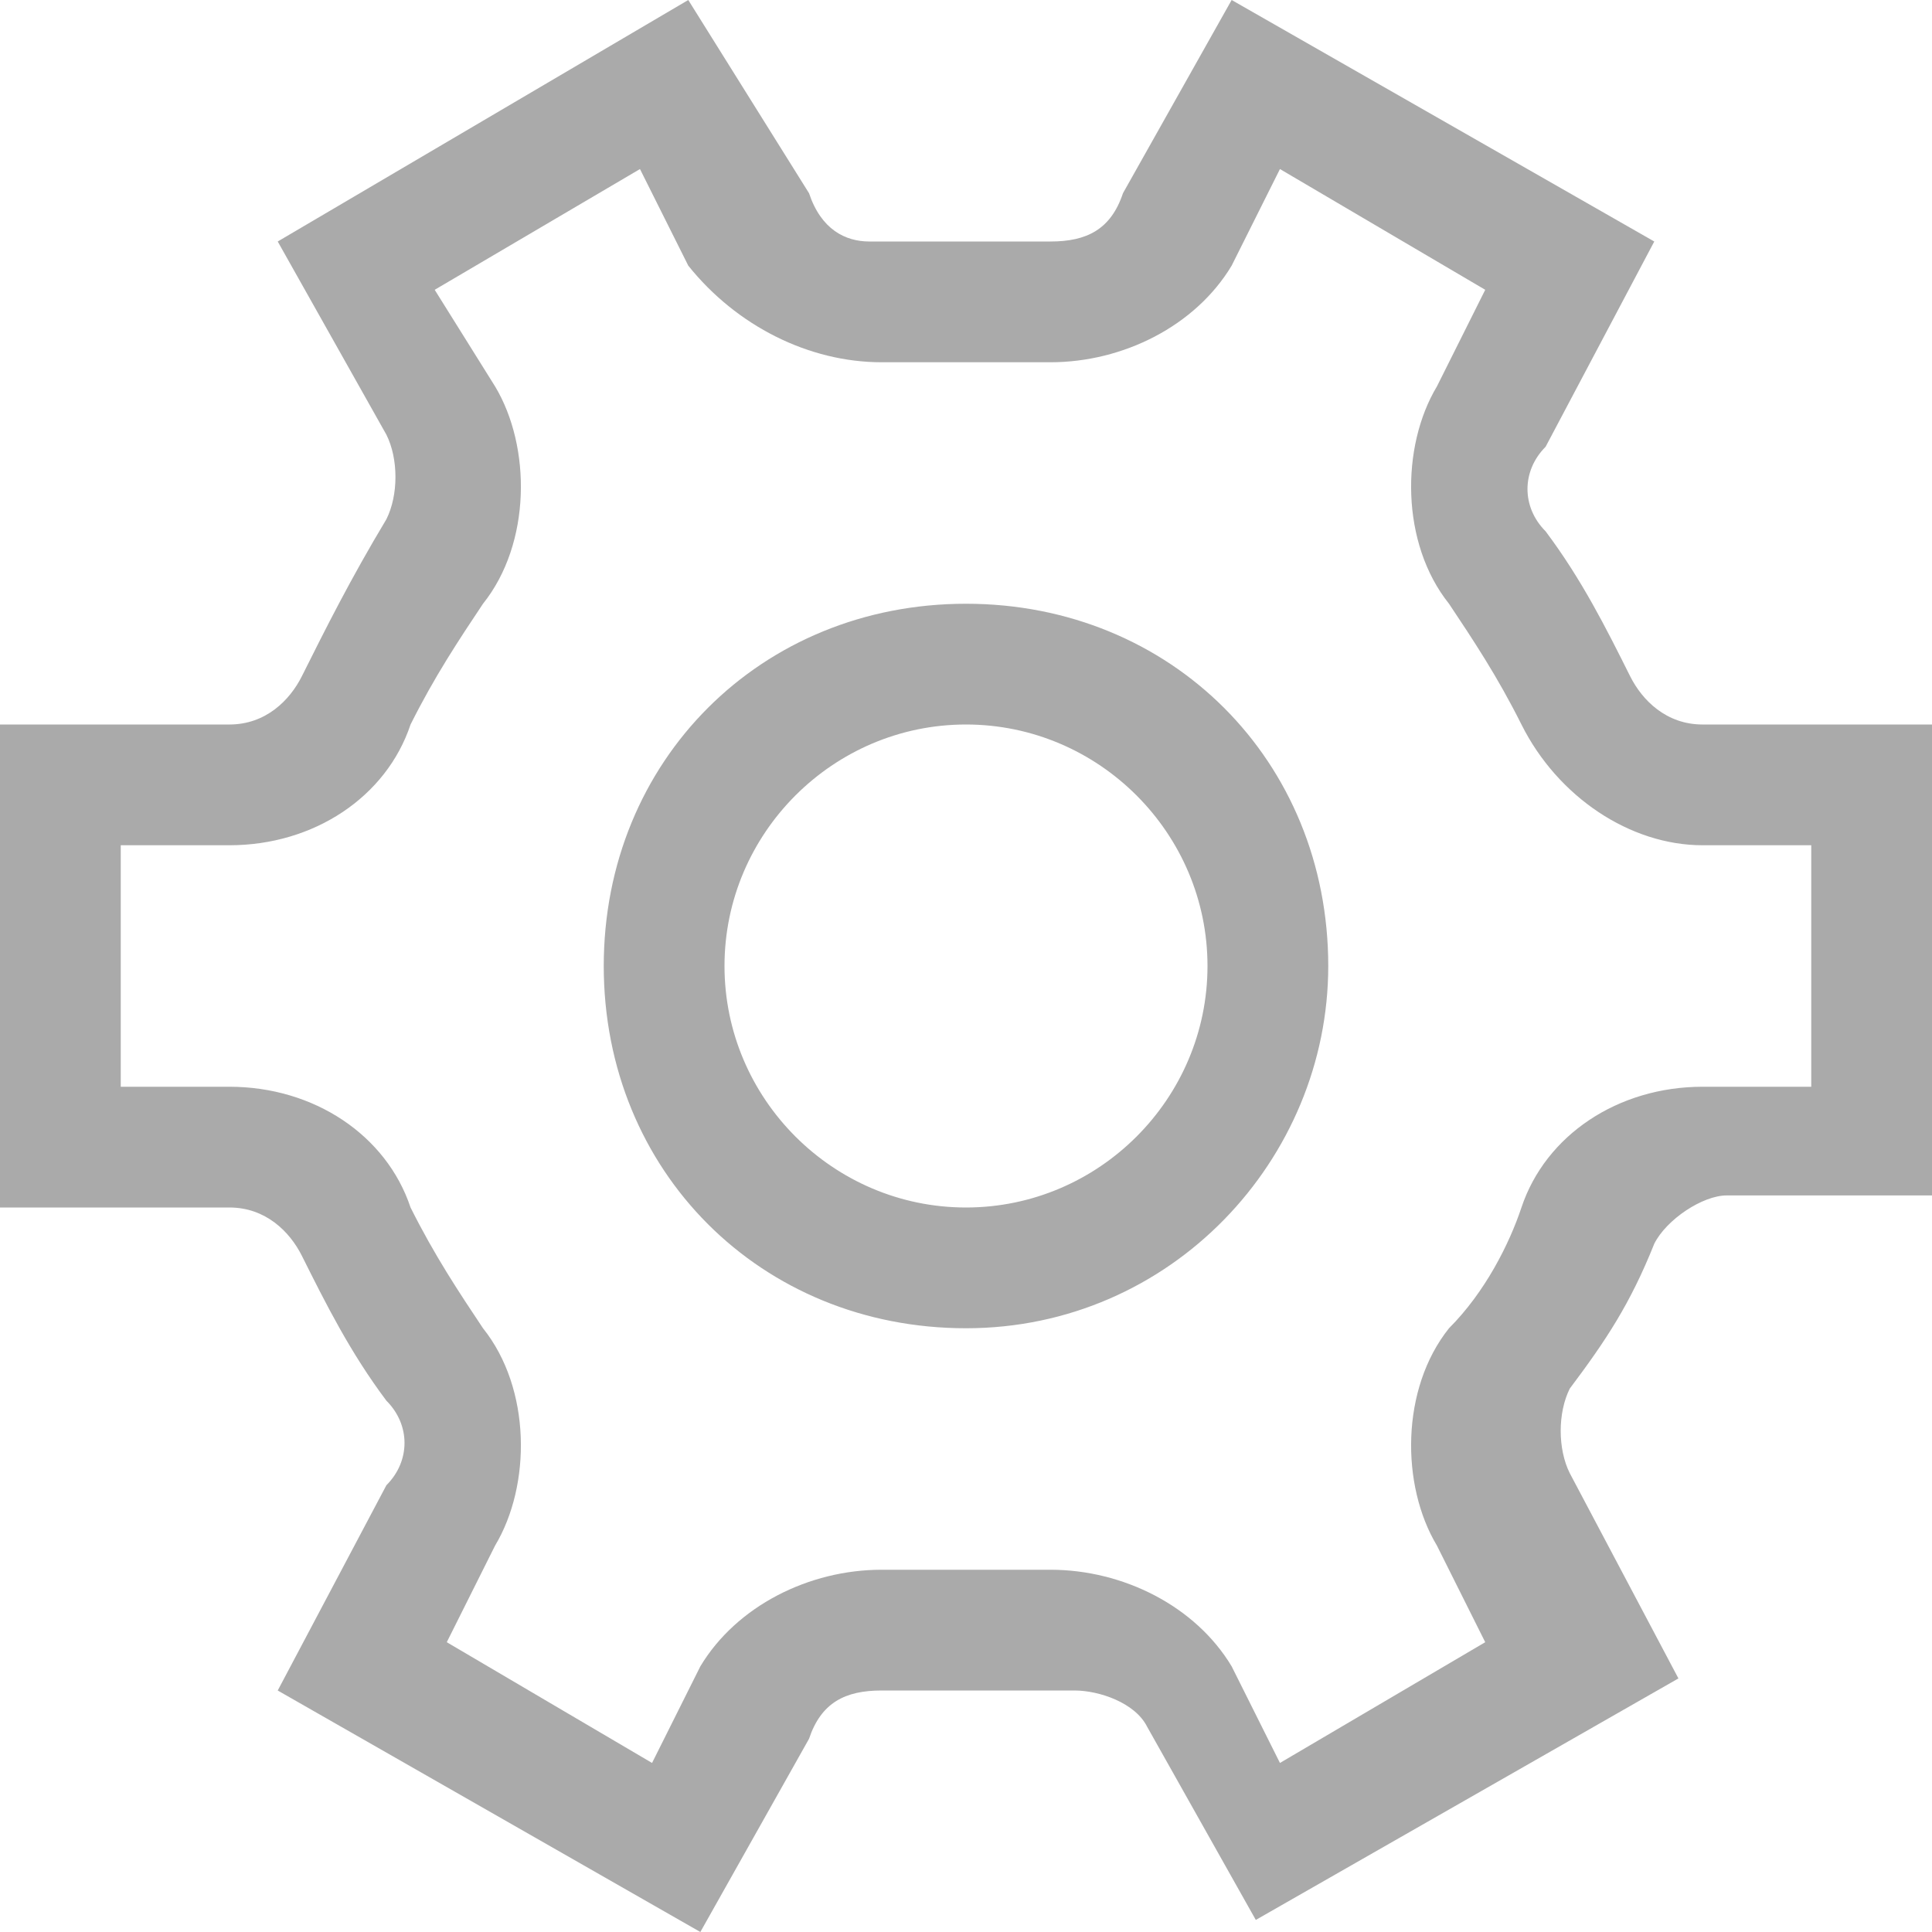 <?xml version="1.0" standalone="no"?><!DOCTYPE svg PUBLIC "-//W3C//DTD SVG 1.1//EN" "http://www.w3.org/Graphics/SVG/1.1/DTD/svg11.dtd"><svg t="1732784251643" class="icon" viewBox="0 0 1024 1024" version="1.1" xmlns="http://www.w3.org/2000/svg" p-id="9756" xmlns:xlink="http://www.w3.org/1999/xlink" width="64" height="64"><path d="M512 320C403.2 320 320 403.2 320 512s83.2 192 192 192 192-89.6 192-192c0-108.8-83.2-192-192-192z m0 320c-70.4 0-128-57.6-128-128s57.6-128 128-128 128 57.6 128 128-57.6 128-128 128z m390.4-256c-19.2 0-32-12.8-38.4-25.6-12.8-25.6-25.6-51.2-44.8-76.8-12.8-12.8-12.8-32 0-44.8l57.6-108.8-224-128-57.6 102.4c-6.4 19.2-19.2 25.6-38.4 25.6H467.2h-6.4c-12.8 0-25.6-6.4-32-25.6L364.8 0 147.2 128l57.6 102.4c6.4 12.8 6.4 32 0 44.8-19.2 32-32 57.6-44.8 83.2-6.4 12.8-19.2 25.6-38.4 25.6H0v256h121.6c19.2 0 32 12.8 38.4 25.6 12.8 25.6 25.6 51.2 44.8 76.8 12.8 12.8 12.8 32 0 44.8L147.2 896l224 128 57.6-102.4c6.4-19.2 19.2-25.6 38.4-25.6h102.4c12.8 0 32 6.4 38.4 19.2l57.6 102.4 224-128-57.6-108.8c-6.4-12.8-6.4-32 0-44.8 19.2-25.6 32-44.8 44.8-76.8 6.4-12.8 25.6-25.6 38.4-25.6H1024V384h-121.6z m57.6 192h-57.6c-44.8 0-83.2 25.6-96 64-6.4 19.2-19.2 44.8-38.4 64-25.6 32-25.6 83.2-6.4 115.2l25.6 51.2-108.8 64-25.6-51.2c-19.2-32-57.6-51.2-96-51.2H467.2c-38.4 0-76.8 19.2-96 51.2l-25.6 51.2-108.8-64 25.6-51.2c19.2-32 19.2-83.2-6.4-115.2-12.8-19.2-25.6-38.4-38.4-64-12.8-38.4-51.2-64-96-64H64V448h57.6c44.8 0 83.2-25.6 96-64 12.8-25.6 25.6-44.8 38.4-64 25.6-32 25.6-83.2 6.4-115.2l-32-51.2 108.8-64 25.6 51.2c25.6 32 64 51.2 102.4 51.2h89.6c38.4 0 76.8-19.2 96-51.2l25.6-51.2 108.8 64-25.6 51.2c-19.2 32-19.2 83.2 6.4 115.2 12.8 19.2 25.6 38.4 38.4 64 19.2 38.4 57.6 64 96 64h57.6v128z" fill="#aaa" p-id="9757"></path></svg>